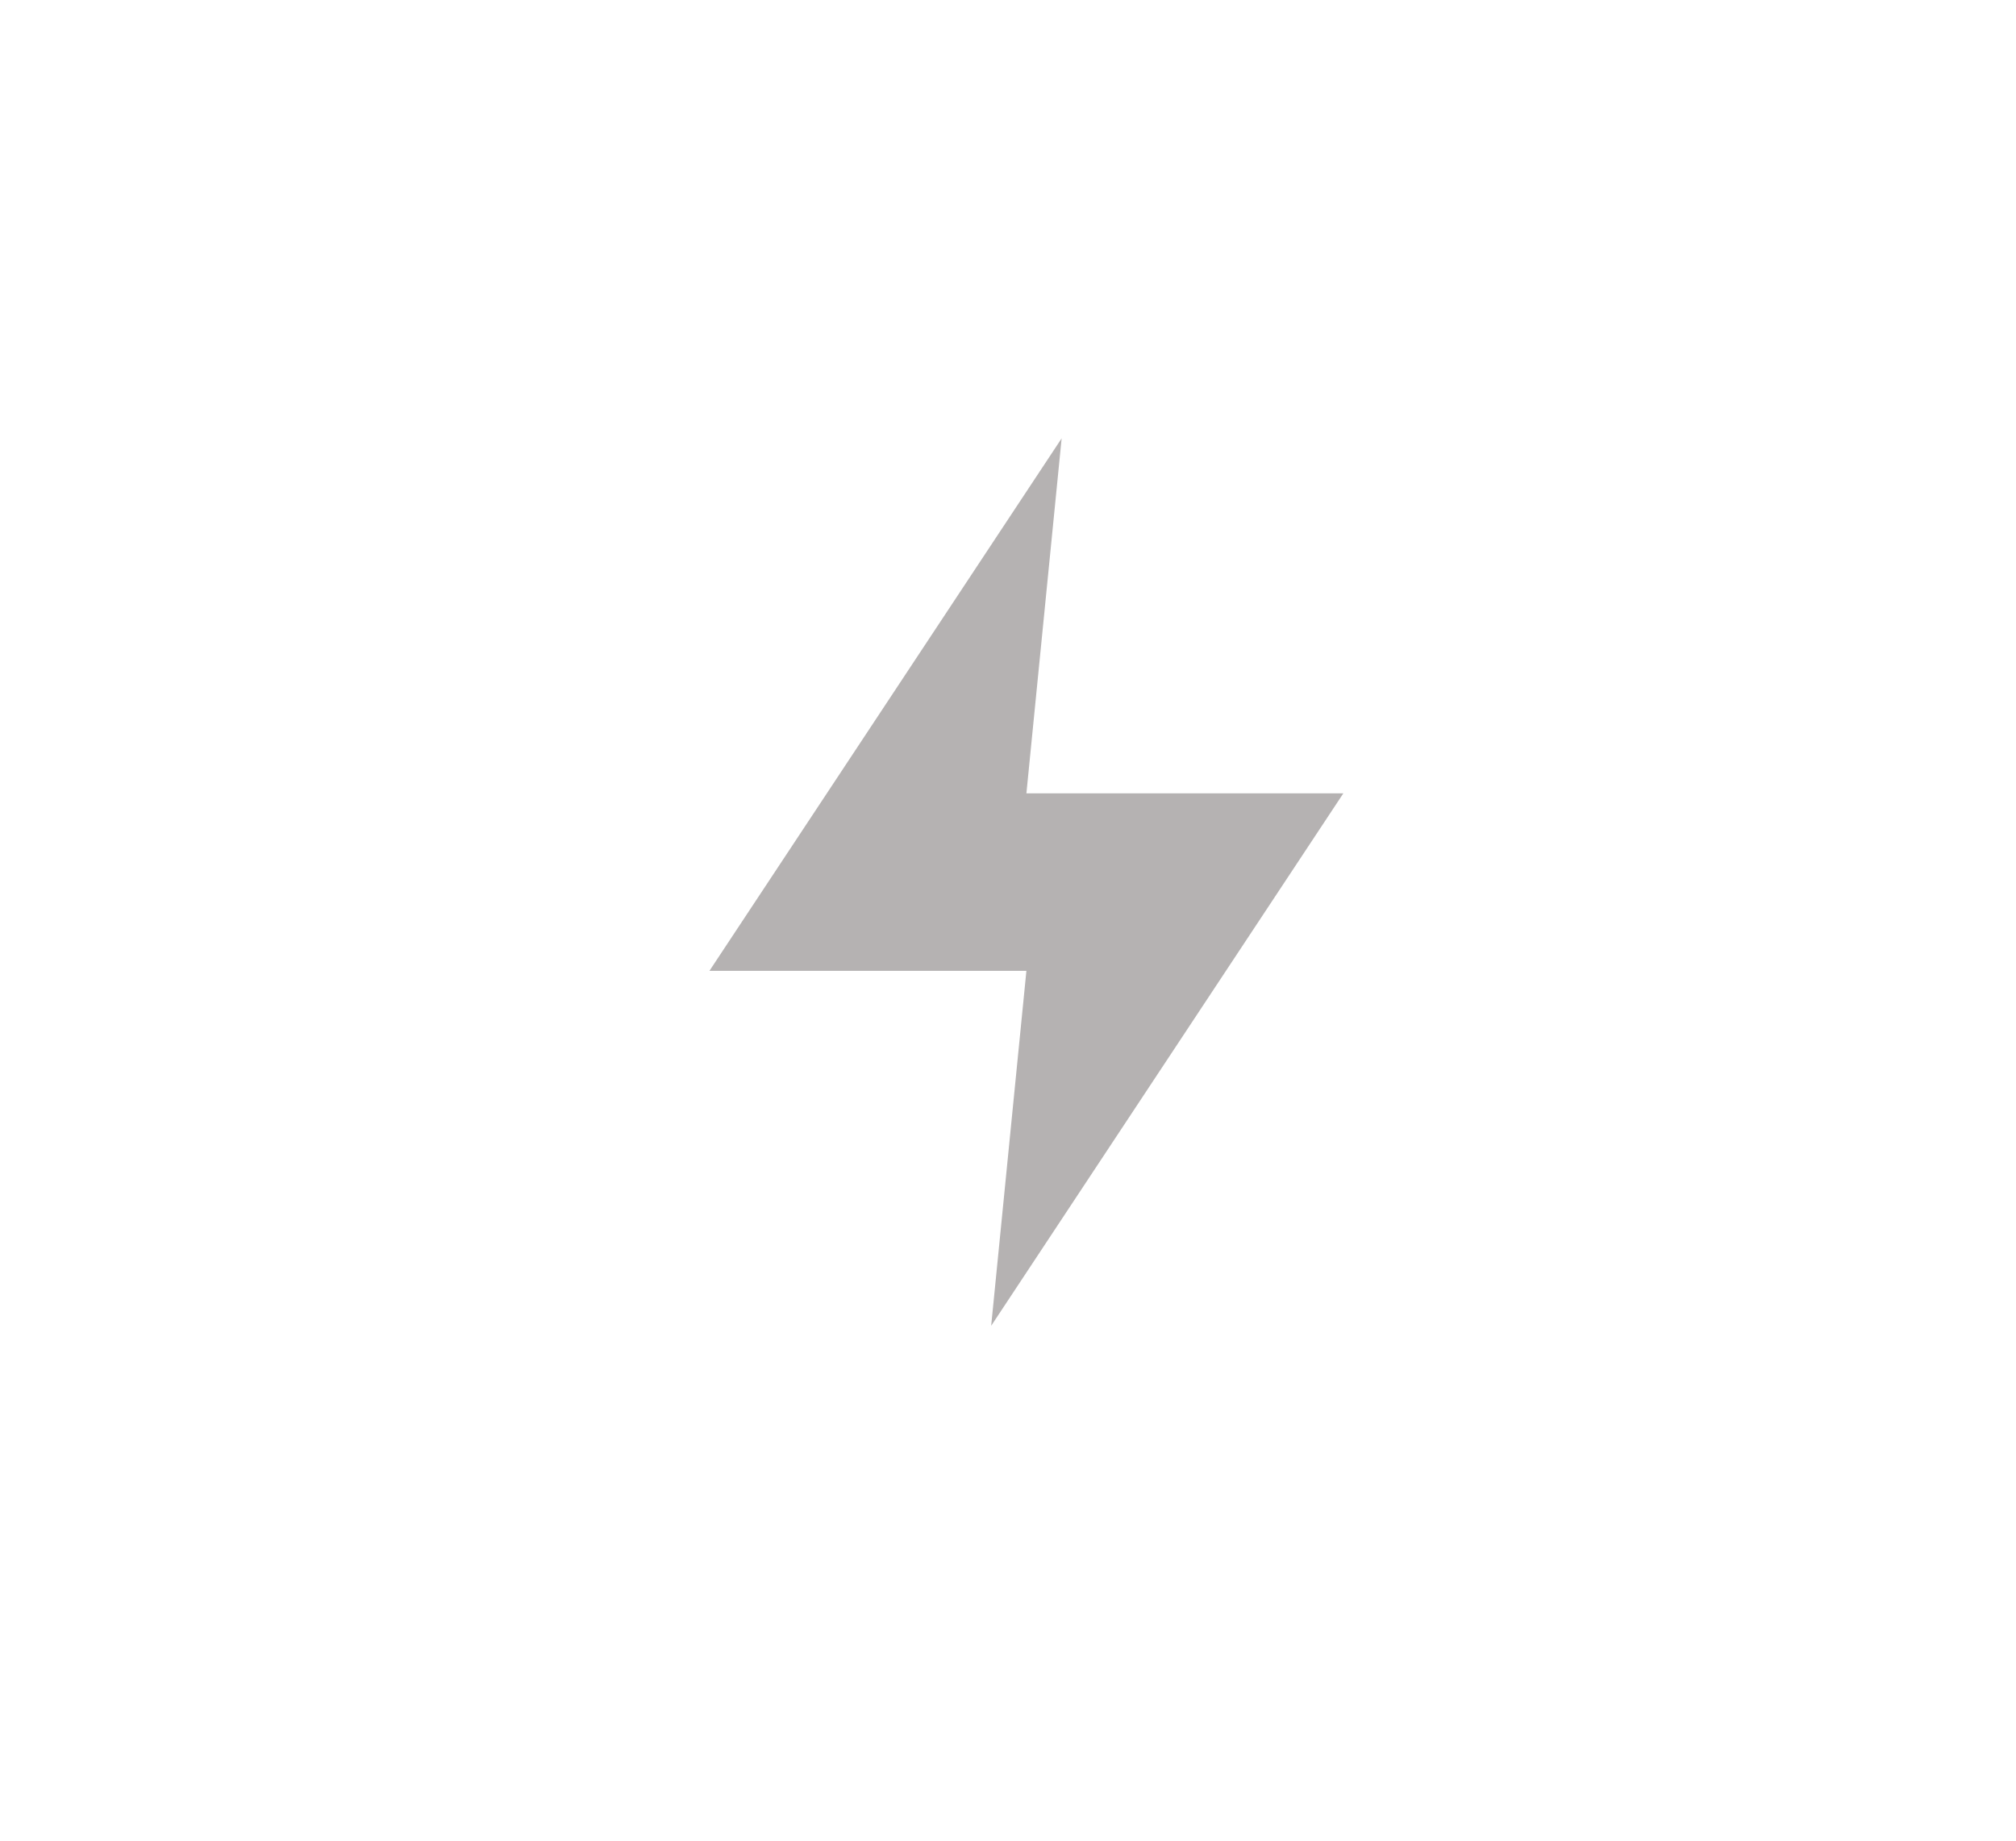 <svg width="23" height="21" viewBox="0 0 23 21" fill="none" xmlns="http://www.w3.org/2000/svg">
<path d="M12.112 5.001L8.094 11.076H11.71L11.308 15.126L15.326 9.051H11.71L12.112 5.001Z" fill="#B5B2B2"/>
</svg>

